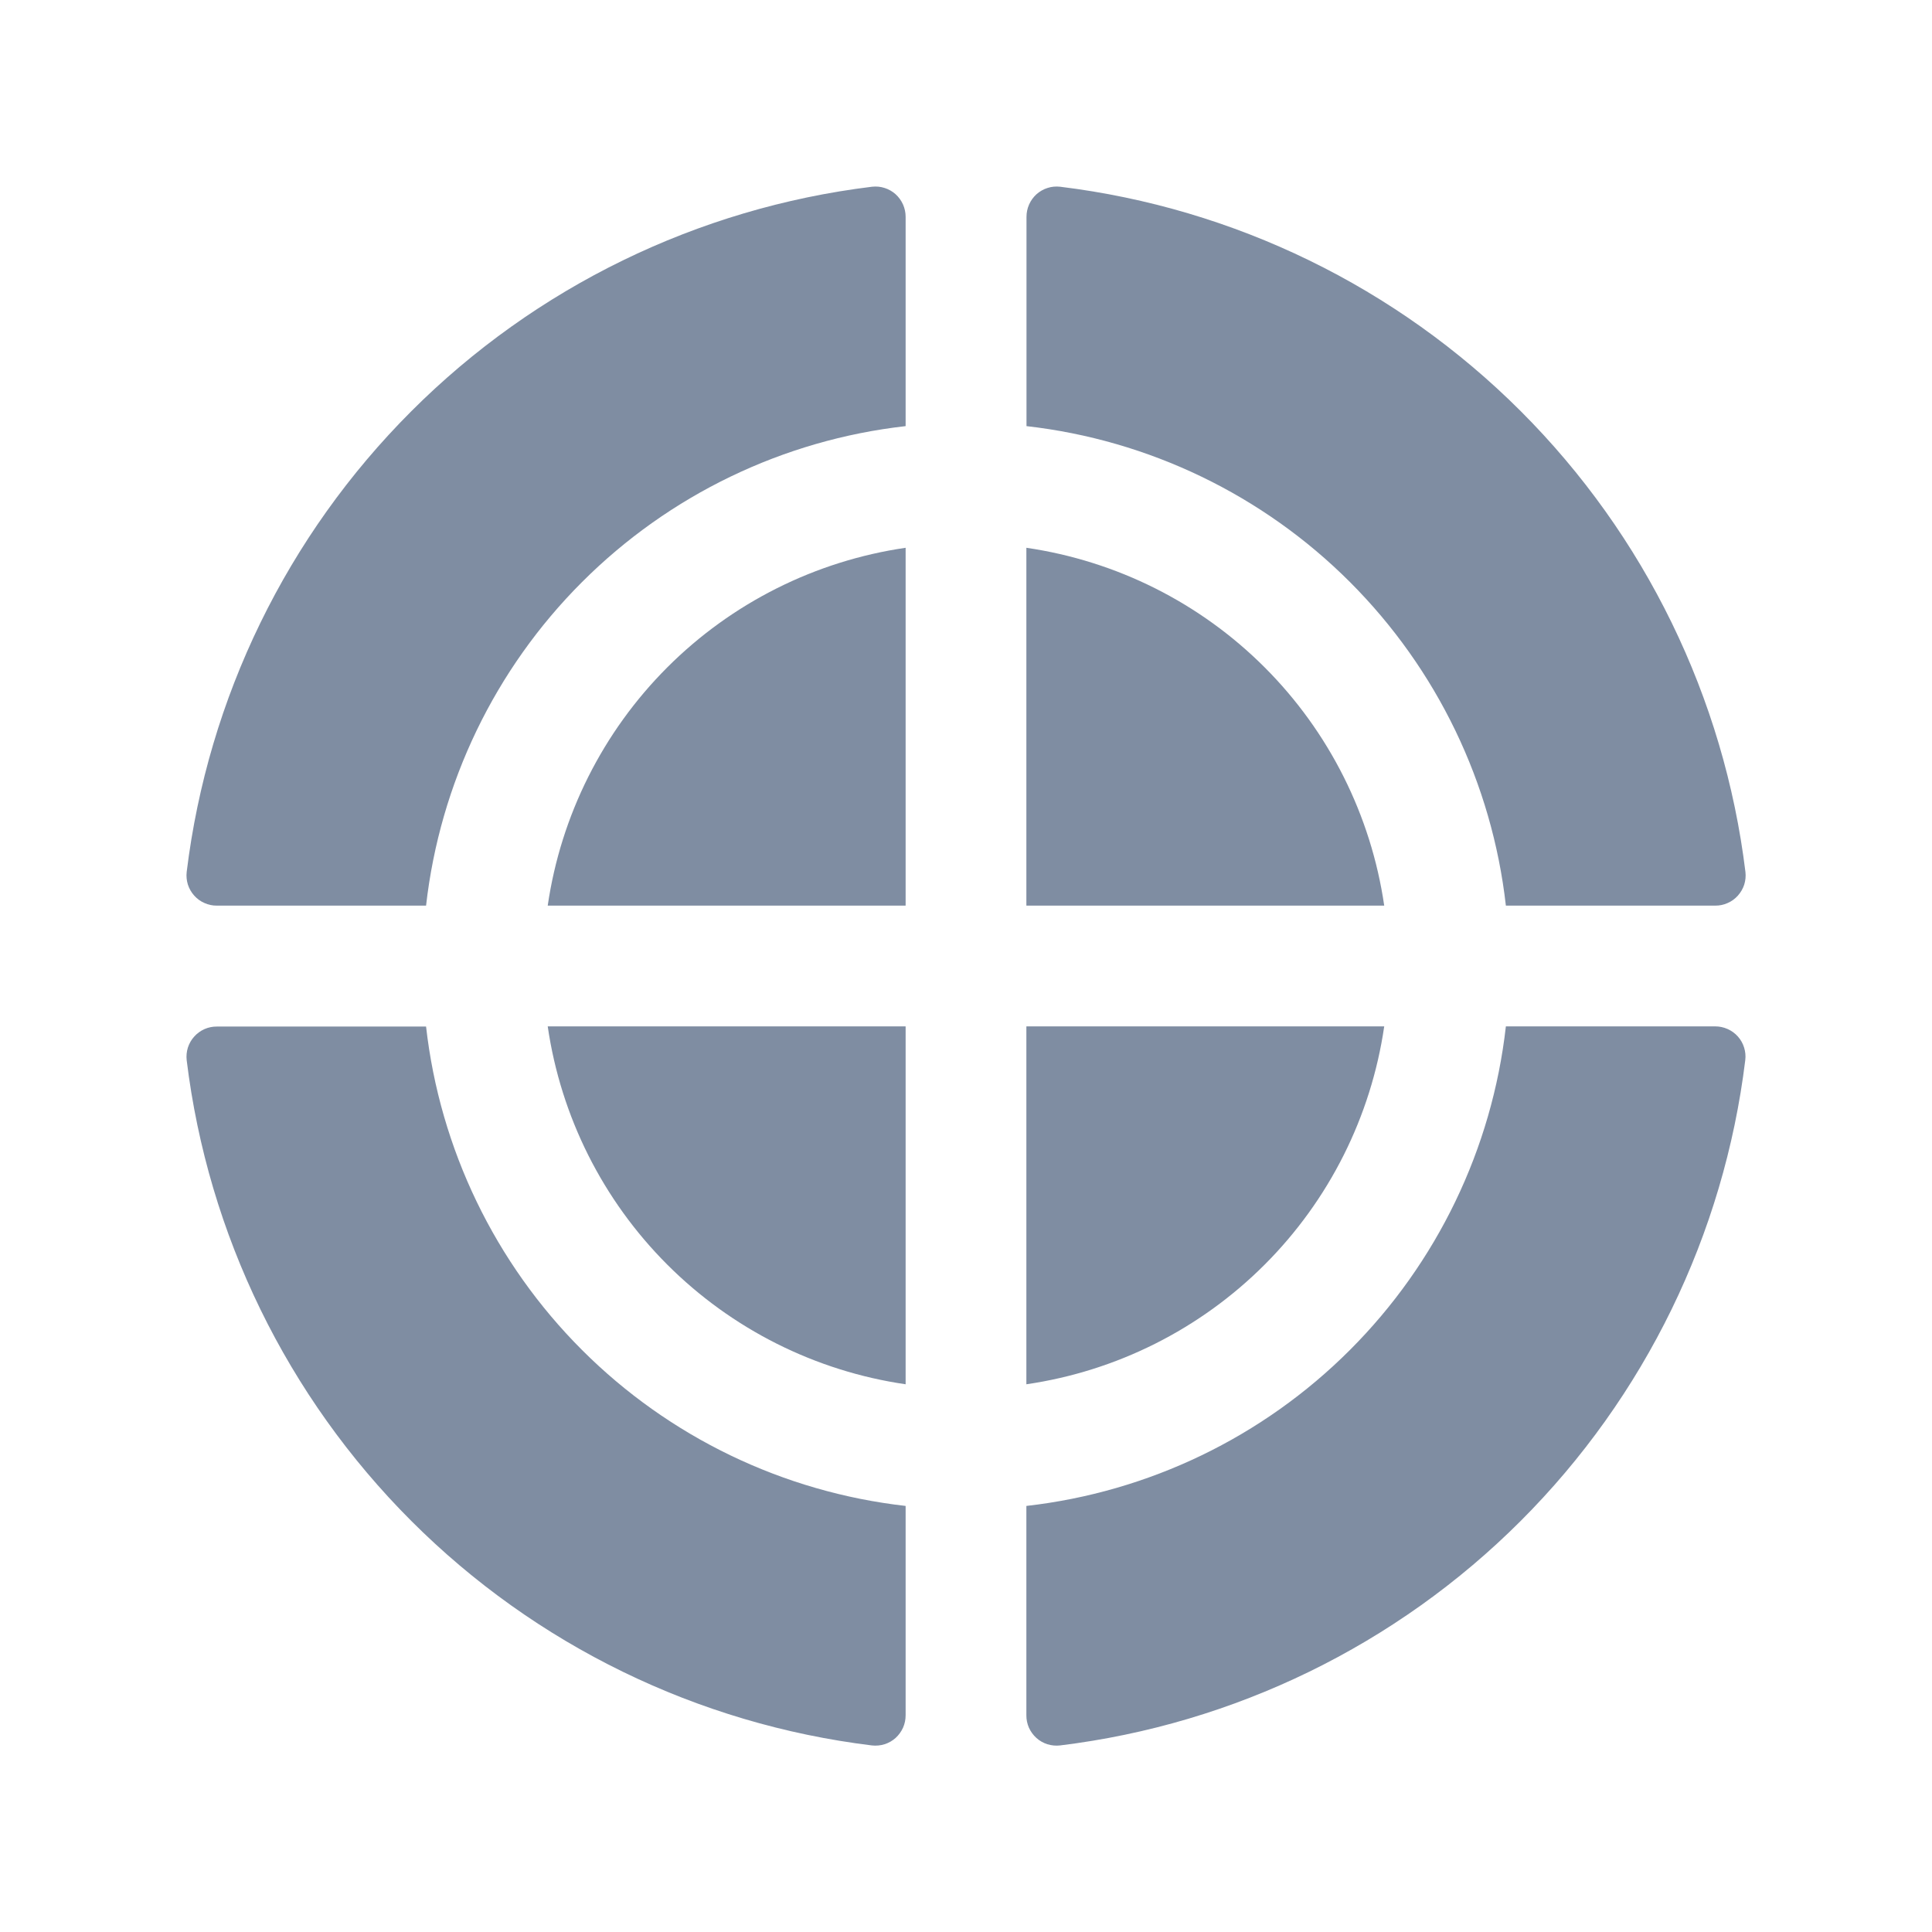 <?xml version="1.0" encoding="UTF-8"?> <svg xmlns="http://www.w3.org/2000/svg" width="32" height="32" viewBox="0 0 32 32" fill="none"><path d="M15 24.943V28.41C15 28.481 14.986 28.551 14.957 28.616C14.928 28.68 14.886 28.738 14.834 28.786C14.781 28.833 14.719 28.869 14.651 28.89C14.584 28.911 14.512 28.918 14.442 28.91C11.555 28.557 8.868 27.248 6.812 25.191C4.755 23.134 3.445 20.448 3.092 17.56C3.084 17.49 3.091 17.419 3.112 17.351C3.134 17.284 3.169 17.221 3.217 17.169C3.264 17.116 3.322 17.074 3.387 17.045C3.451 17.017 3.521 17.002 3.592 17.003H7.057C7.287 19.03 8.198 20.919 9.641 22.361C11.083 23.803 12.973 24.713 15 24.943ZM22.927 17H17V22.928C18.494 22.71 19.878 22.015 20.946 20.947C22.014 19.879 22.709 18.495 22.927 17ZM17 9.073V15H22.927C22.709 13.506 22.014 12.121 20.946 11.053C19.878 9.985 18.494 9.291 17 9.073ZM28.41 17H24.942C24.713 19.028 23.802 20.917 22.359 22.36C20.917 23.803 19.027 24.713 17 24.943V28.41C16.999 28.481 17.014 28.551 17.042 28.616C17.071 28.68 17.113 28.738 17.166 28.786C17.218 28.833 17.281 28.869 17.348 28.89C17.416 28.911 17.487 28.918 17.557 28.91C20.445 28.557 23.131 27.248 25.188 25.191C27.245 23.134 28.554 20.448 28.907 17.56C28.916 17.49 28.909 17.419 28.888 17.351C28.867 17.283 28.832 17.221 28.785 17.168C28.738 17.115 28.68 17.073 28.615 17.044C28.55 17.015 28.48 17 28.41 17ZM24.942 15H28.41C28.48 15.001 28.551 14.986 28.615 14.957C28.68 14.929 28.738 14.887 28.785 14.834C28.832 14.781 28.868 14.719 28.89 14.652C28.911 14.584 28.918 14.513 28.91 14.443C28.557 11.555 27.247 8.869 25.19 6.812C23.133 4.755 20.447 3.446 17.56 3.093C17.489 3.085 17.418 3.091 17.351 3.113C17.283 3.134 17.221 3.17 17.168 3.217C17.116 3.264 17.074 3.322 17.045 3.387C17.016 3.452 17.002 3.522 17.002 3.593V7.058C19.029 7.288 20.918 8.199 22.36 9.641C23.802 11.084 24.713 12.973 24.942 15ZM14.442 3.093C11.555 3.446 8.868 4.755 6.812 6.812C4.755 8.869 3.445 11.555 3.092 14.443C3.084 14.513 3.091 14.584 3.112 14.652C3.134 14.719 3.169 14.781 3.217 14.834C3.264 14.887 3.322 14.929 3.387 14.957C3.451 14.986 3.521 15.001 3.592 15H7.057C7.287 12.973 8.197 11.083 9.64 9.641C11.083 8.198 12.972 7.287 15 7.058V3.59C15 3.52 14.985 3.45 14.956 3.385C14.927 3.321 14.885 3.263 14.833 3.216C14.78 3.169 14.718 3.134 14.651 3.113C14.583 3.091 14.512 3.085 14.442 3.093ZM9.072 15H15V9.073C13.505 9.291 12.121 9.985 11.053 11.053C9.985 12.121 9.29 13.506 9.072 15ZM15 22.928V17H9.072C9.29 18.495 9.985 19.879 11.053 20.947C12.121 22.015 13.505 22.71 15 22.928Z" fill="#001C47" fill-opacity="0.5"></path></svg> 